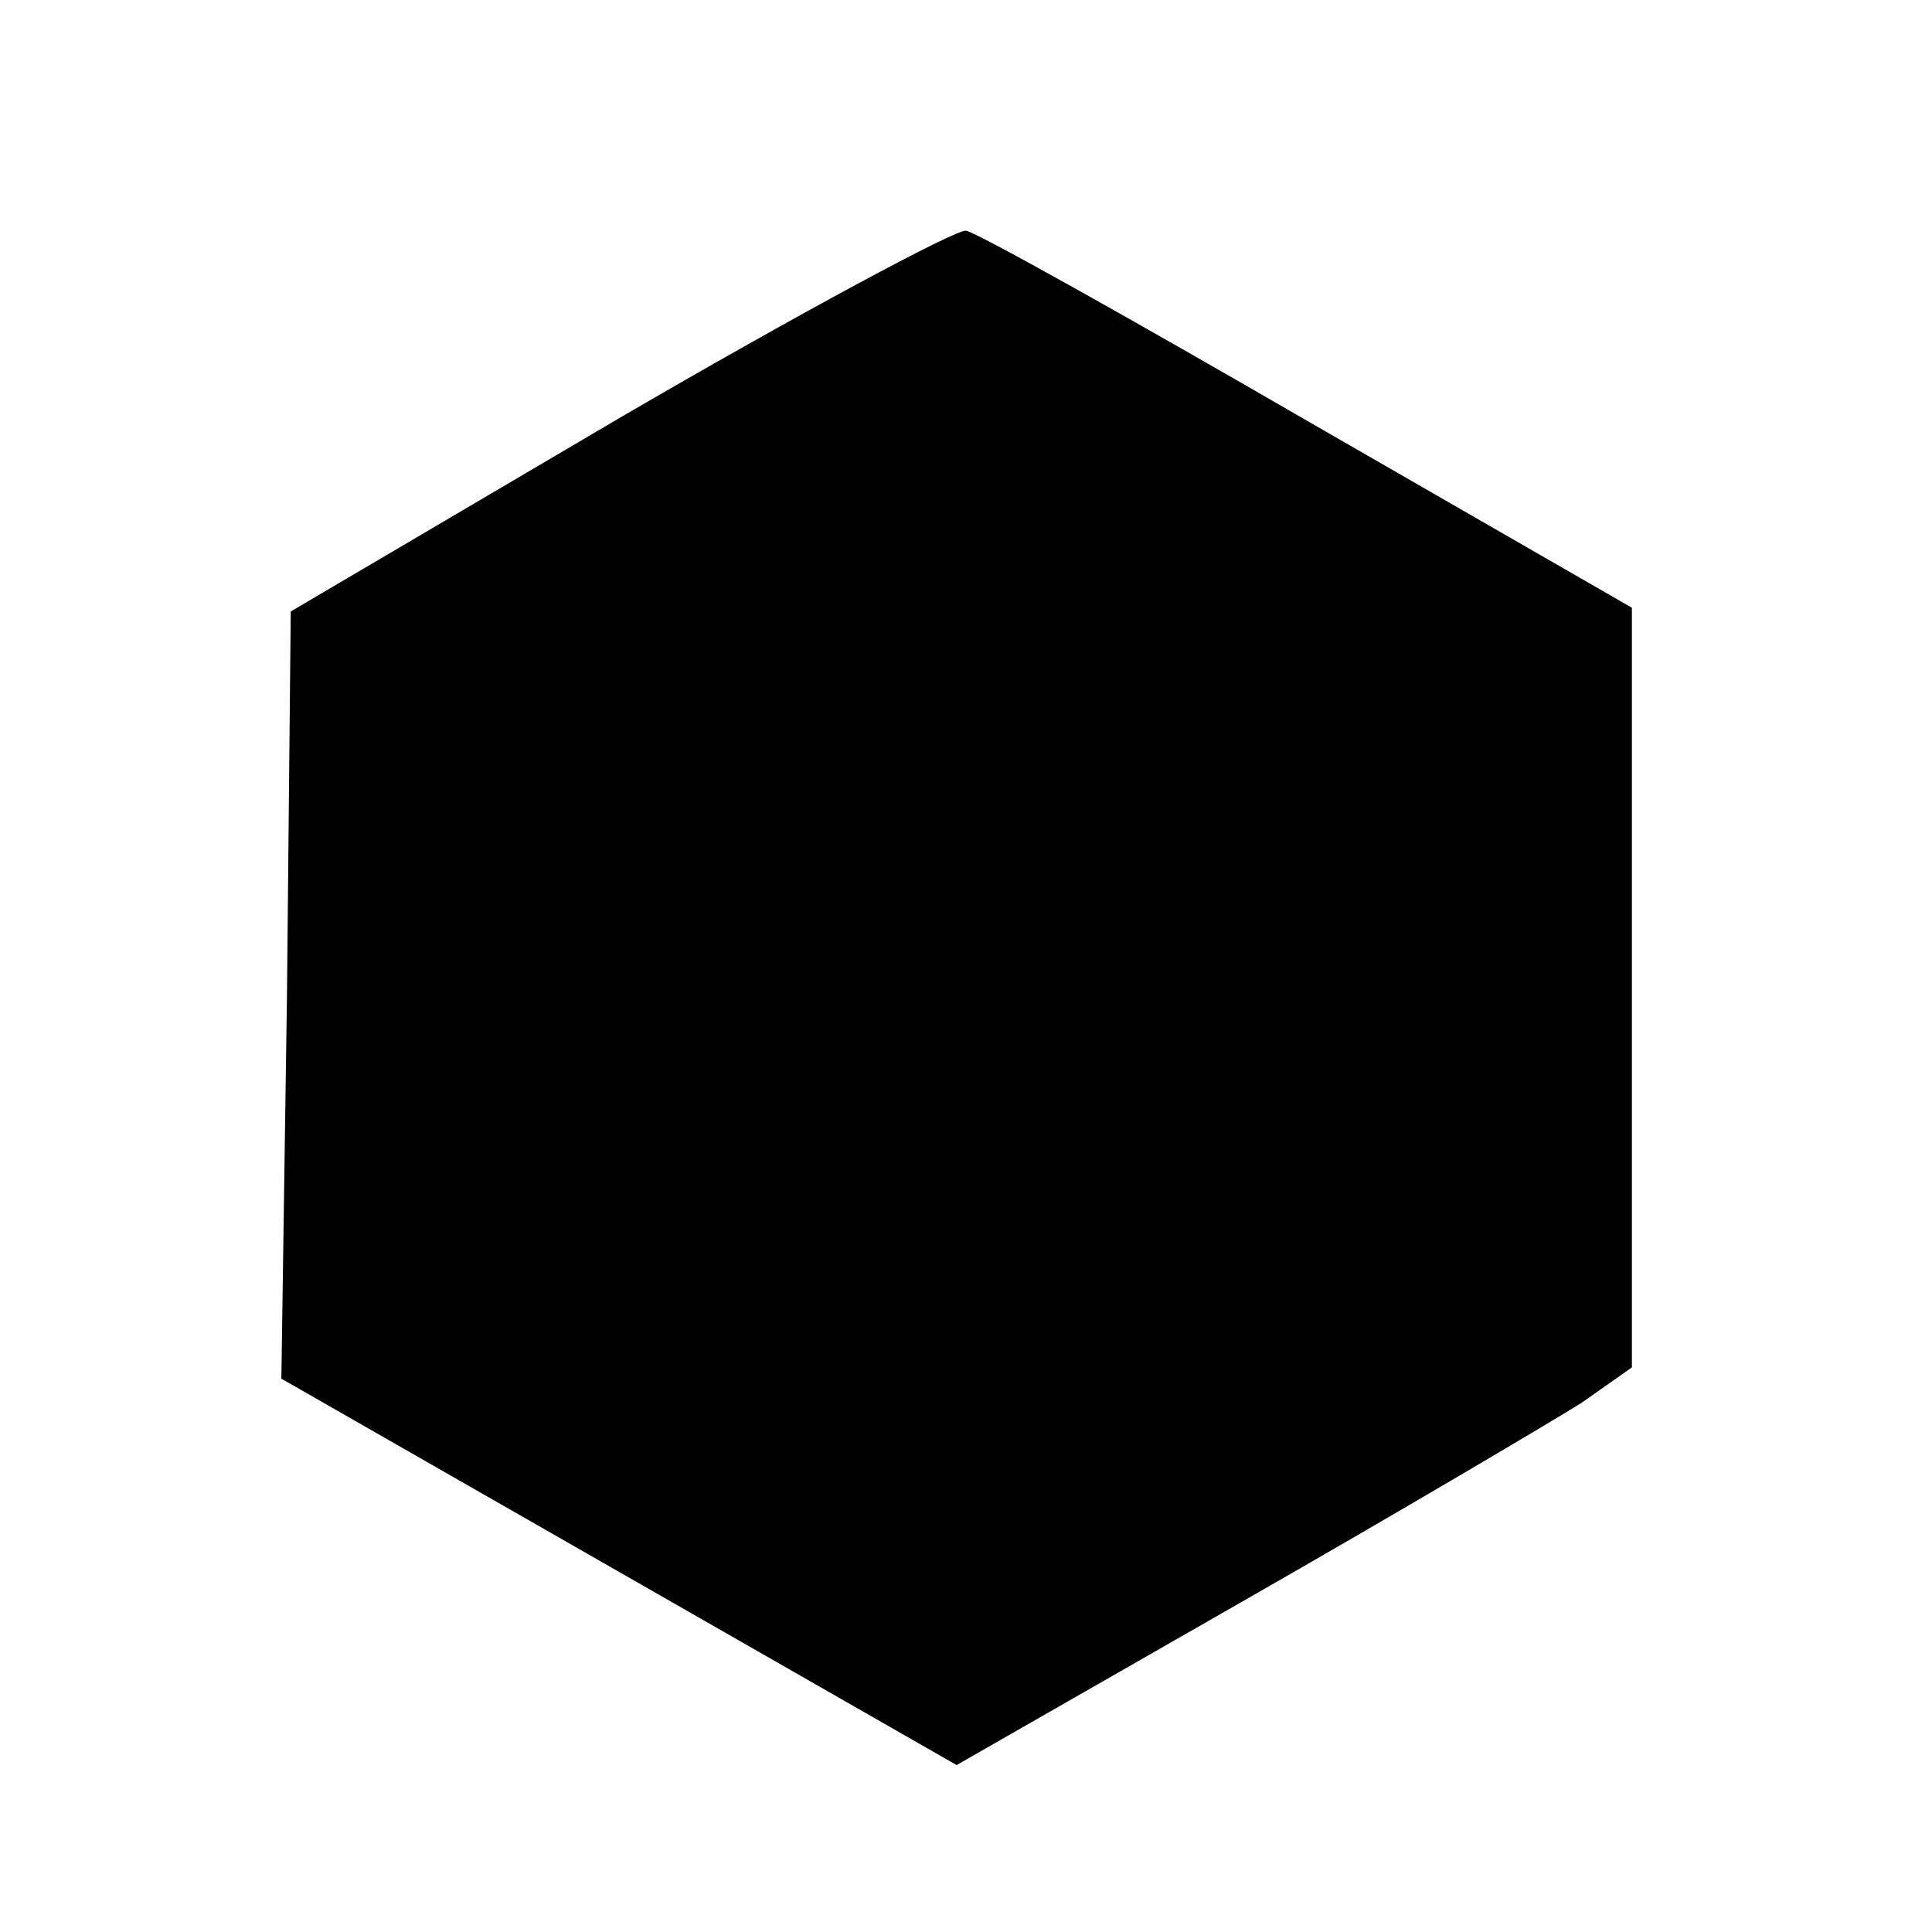 <?xml version="1.0" standalone="no"?>
<!DOCTYPE svg PUBLIC "-//W3C//DTD SVG 20010904//EN"
 "http://www.w3.org/TR/2001/REC-SVG-20010904/DTD/svg10.dtd">
<svg version="1.0" xmlns="http://www.w3.org/2000/svg"
 width="103pt" height="103pt" viewBox="0 0 103 103"
 preserveAspectRatio="xMidYMid meet">
<g transform="translate(0,103) scale(0.1,-0.1)"
fill="#000000" stroke="none">
<path d="M330 807 l-175 -103 -2 -204 -3 -205 180 -103 180 -103 152 87 c84
48 165 96 181 106 l27 19 0 203 0 202 -172 99 c-95 55 -177 101 -183 102 -5 1
-89 -44 -185 -100z"/>
</g>
</svg>
